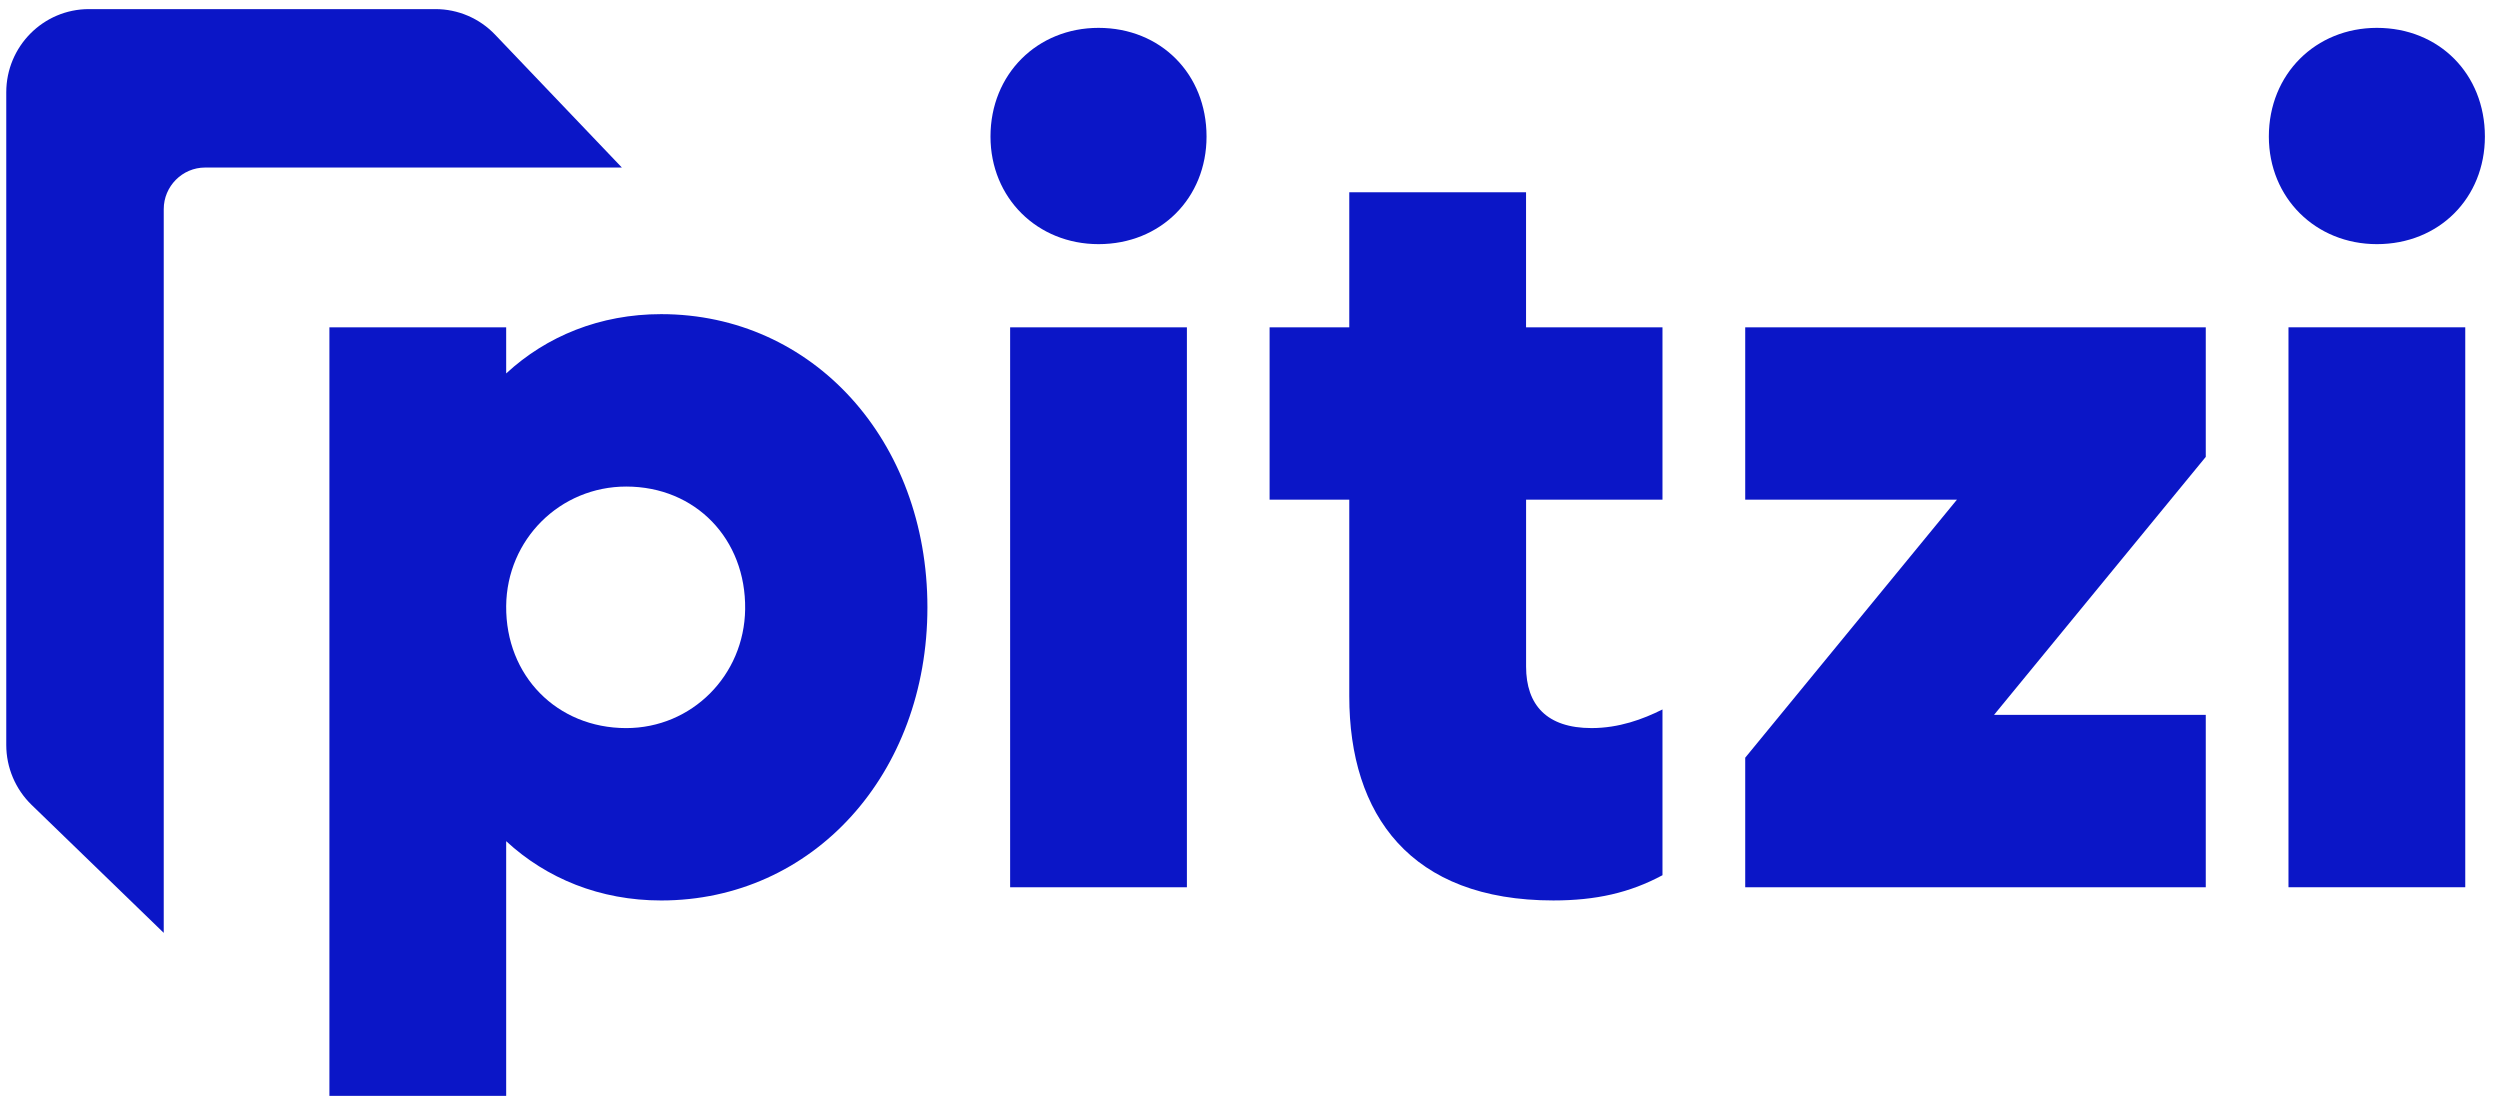 <svg width="117" height="52" viewBox="0 0 117 52" fill="none" xmlns="http://www.w3.org/2000/svg">
  <path d="M0.293 34.864V4.32C0.293 2.17 2.027 0.426 4.164 0.426H20.379C21.433 0.426 22.442 0.857 23.171 1.623L29.104 7.841H9.598C8.534 7.841 7.663 8.717 7.663 9.787V43.658L1.48 37.67C0.722 36.935 0.293 35.922 0.293 34.864Z" fill="#0B16C7"/>
  <path d="M43.403 28.422C43.403 36.233 38.041 42.142 30.942 42.142C28.081 42.142 25.579 41.114 23.689 39.367V51.287H15.416V15.319H23.689V17.477C25.579 15.729 28.082 14.702 30.942 14.702C38.041 14.702 43.403 20.611 43.403 28.422ZM34.873 28.511C34.917 25.229 32.554 22.771 29.308 22.771C26.208 22.771 23.718 25.247 23.689 28.363C23.66 31.628 26.066 34.071 29.302 34.075C32.379 34.076 34.833 31.607 34.873 28.511Z" fill="#0B16C7"/>
  <path d="M46.355 6.39C46.355 3.462 48.551 1.304 51.41 1.304C54.321 1.304 56.466 3.462 56.466 6.39C56.466 9.268 54.321 11.426 51.41 11.426C48.551 11.425 46.355 9.267 46.355 6.39ZM47.274 15.319H55.547V41.523H47.274V15.319Z" fill="#0B16C7"/>
  <path d="M71.421 23.386V31.196C71.421 32.994 72.391 34.074 74.485 34.074C75.762 34.074 76.884 33.664 77.804 33.202V40.96C76.272 41.783 74.688 42.141 72.696 42.141C66.005 42.141 63.146 38.134 63.146 32.583V23.386H59.417V15.319H63.146V8.999H71.419V15.319H77.804V23.386H71.421Z" fill="#0B16C7"/>
  <path d="M103.23 33.456V41.523H81.676V35.46L91.584 23.385H81.676V15.318H103.23V21.382L93.321 33.456H103.23Z" fill="#0B16C7"/>
  <path d="M106.182 6.39C106.182 3.462 108.378 1.304 111.238 1.304C114.148 1.304 116.293 3.462 116.293 6.39C116.293 9.268 114.148 11.426 111.238 11.426C108.377 11.425 106.182 9.267 106.182 6.39Z" fill="#0B16C7"/>
  <path d="M115.374 15.318H107.101V41.523H115.374V15.318Z" fill="#0B16C7"/>
</svg>
